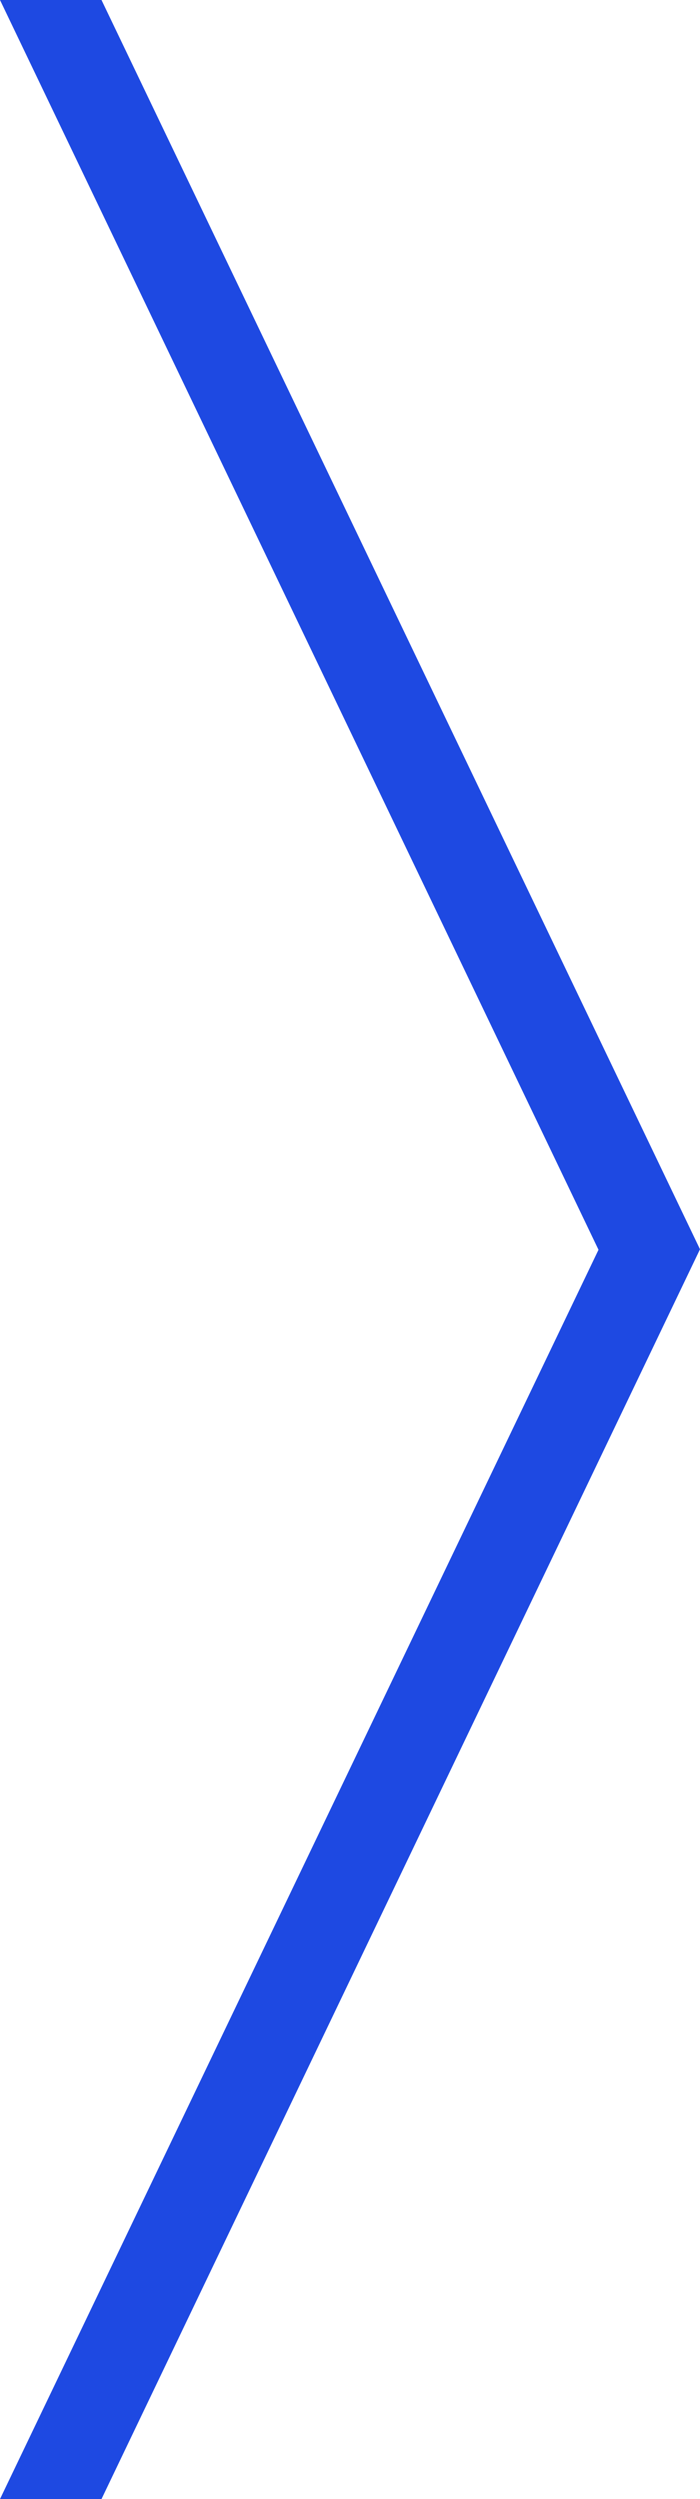 <?xml version="1.0" encoding="UTF-8"?>
<svg id="Layer_1" data-name="Layer 1" xmlns="http://www.w3.org/2000/svg" viewBox="0 0 14 49.97">
  <defs>
    <style>
      .cls-1 {
        fill: #1e49e2;
        fill-rule: evenodd;
        stroke-width: 0px;
      }
    </style>
  </defs>
  <path class="cls-1" d="M0,0h2.03l11.97,24.98L2.03,49.97H0l11.97-24.98L0,0Z"/>
</svg>